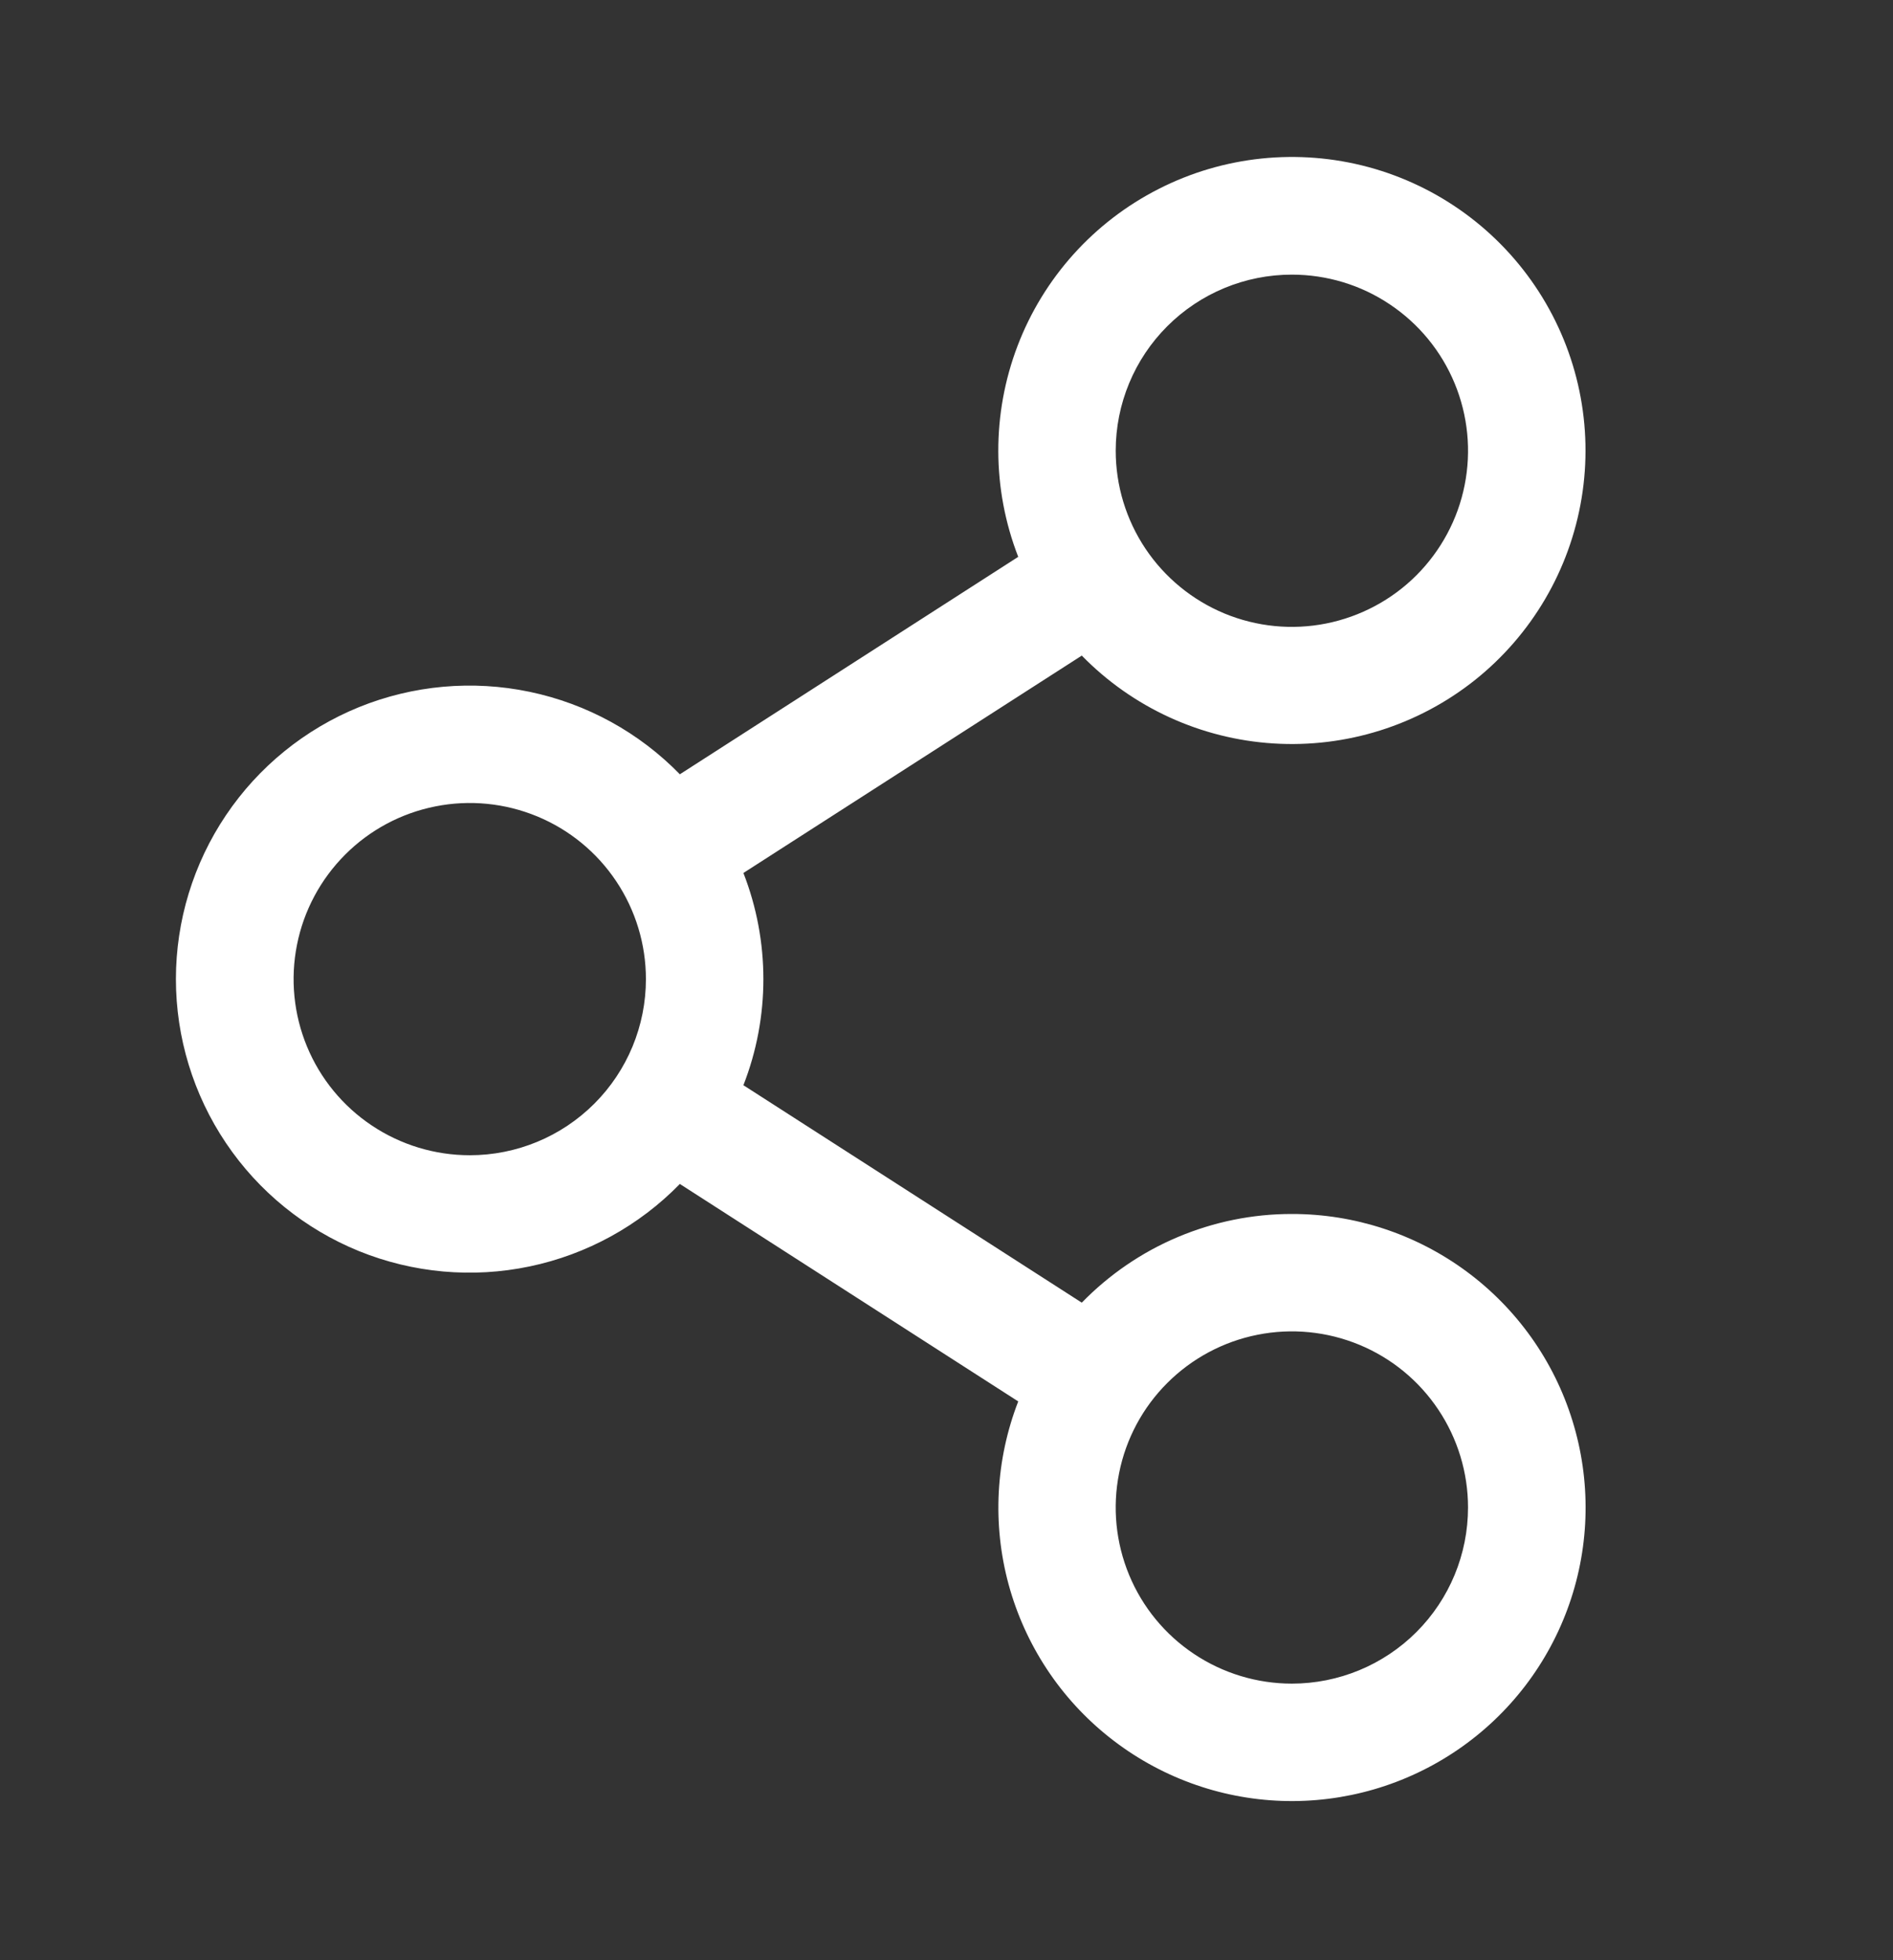<svg width="28" height="29" viewBox="0 0 28 29" fill="none" xmlns="http://www.w3.org/2000/svg">
<rect x="0" y="0" width="28" height="29" fill="#333333" stroke="none"/>
<path d="M19.108 17.96C18.529 17.959 17.956 18.076 17.422 18.301C16.888 18.526 16.405 18.857 16.001 19.272L10.996 16.055C11.39 15.046 11.39 13.925 10.996 12.915L16.001 9.699C16.753 10.469 17.764 10.932 18.838 10.999C19.912 11.066 20.973 10.732 21.815 10.062C22.657 9.391 23.219 8.432 23.394 7.37C23.569 6.308 23.343 5.219 22.76 4.314C22.177 3.409 21.28 2.753 20.241 2.472C19.202 2.192 18.095 2.307 17.137 2.796C16.178 3.284 15.434 4.112 15.051 5.117C14.668 6.123 14.671 7.235 15.061 8.238L10.056 11.455C9.453 10.836 8.68 10.412 7.834 10.235C6.989 10.058 6.11 10.137 5.309 10.462C4.509 10.788 3.824 11.344 3.342 12.061C2.86 12.777 2.602 13.622 2.602 14.485C2.602 15.349 2.86 16.193 3.342 16.91C3.824 17.627 4.509 18.183 5.309 18.509C6.11 18.834 6.989 18.913 7.834 18.736C8.68 18.559 9.453 18.134 10.056 17.516L15.061 20.733C14.726 21.597 14.676 22.547 14.919 23.442C15.163 24.337 15.686 25.131 16.413 25.706C17.14 26.282 18.032 26.611 18.959 26.643C19.886 26.675 20.799 26.409 21.564 25.885C22.33 25.361 22.907 24.606 23.212 23.73C23.517 22.854 23.533 21.903 23.258 21.017C22.984 20.131 22.433 19.356 21.686 18.806C20.939 18.256 20.036 17.959 19.108 17.96ZM19.108 4.063C19.624 4.063 20.128 4.215 20.556 4.502C20.985 4.788 21.319 5.195 21.516 5.671C21.713 6.147 21.765 6.671 21.664 7.177C21.564 7.682 21.315 8.146 20.951 8.511C20.587 8.875 20.122 9.123 19.617 9.224C19.111 9.325 18.587 9.273 18.111 9.076C17.635 8.878 17.228 8.544 16.942 8.116C16.656 7.687 16.503 7.184 16.503 6.668C16.503 5.977 16.777 5.314 17.266 4.826C17.755 4.337 18.417 4.063 19.108 4.063ZM6.949 17.091C6.433 17.091 5.929 16.938 5.501 16.652C5.072 16.366 4.738 15.959 4.541 15.483C4.344 15.007 4.292 14.482 4.393 13.977C4.493 13.472 4.742 13.007 5.106 12.643C5.47 12.278 5.935 12.03 6.44 11.93C6.946 11.829 7.47 11.881 7.946 12.078C8.422 12.275 8.829 12.609 9.115 13.038C9.401 13.466 9.554 13.97 9.554 14.485C9.554 15.177 9.28 15.839 8.791 16.328C8.302 16.817 7.64 17.091 6.949 17.091ZM19.108 24.908C18.593 24.908 18.089 24.755 17.661 24.469C17.232 24.183 16.898 23.776 16.701 23.3C16.504 22.823 16.452 22.3 16.553 21.794C16.653 21.289 16.901 20.824 17.266 20.46C17.63 20.096 18.095 19.847 18.6 19.747C19.106 19.646 19.63 19.698 20.106 19.895C20.582 20.092 20.989 20.426 21.275 20.855C21.561 21.283 21.714 21.787 21.714 22.302C21.714 22.994 21.44 23.656 20.951 24.145C20.462 24.634 19.799 24.908 19.108 24.908Z" fill="white"/>
</svg>
